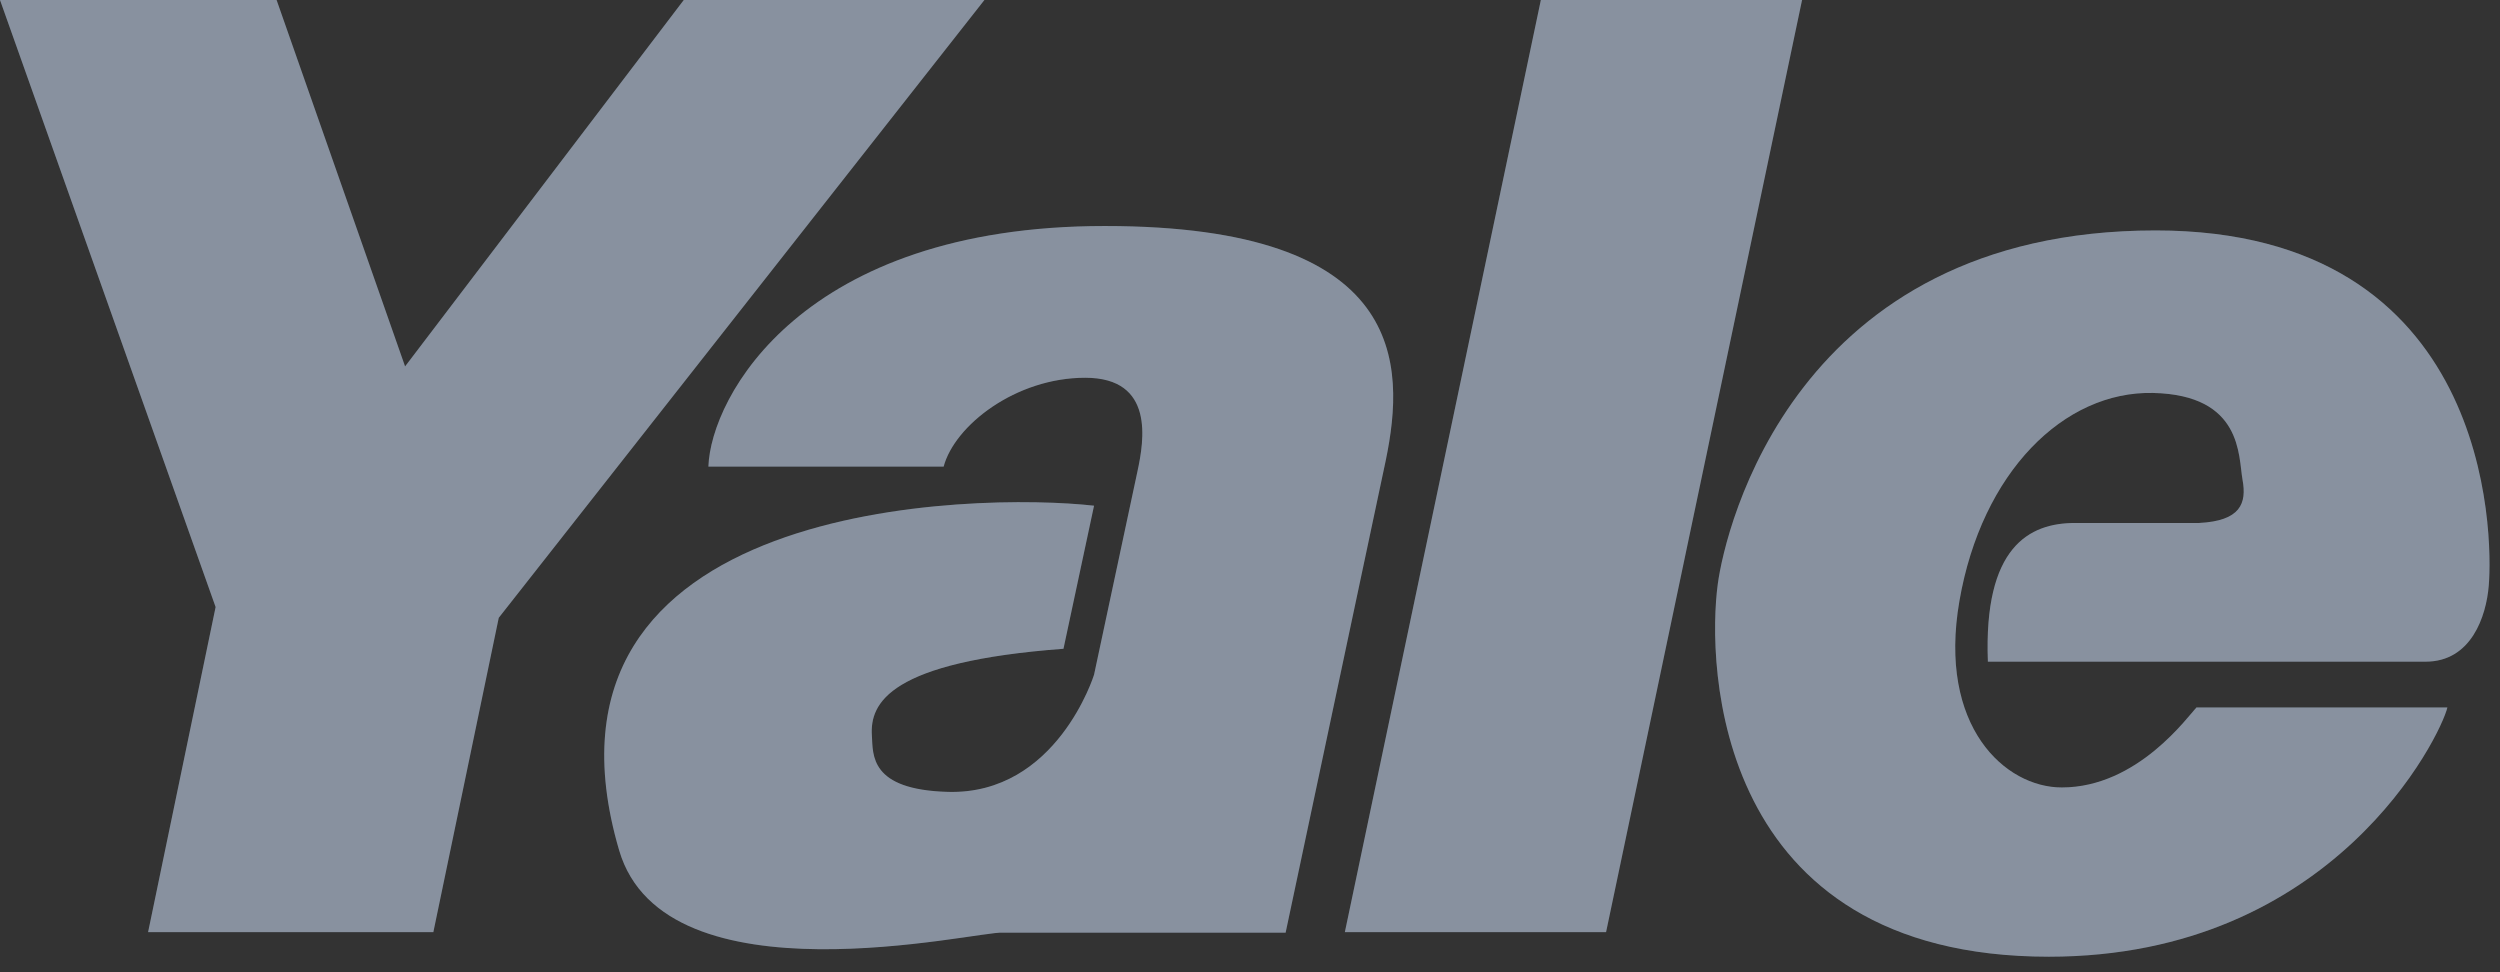 <?xml version="1.0" encoding="UTF-8"?> <svg xmlns="http://www.w3.org/2000/svg" width="126" height="49" viewBox="0 0 126 49" fill="none"><rect x="0" y="0" width="126" height="49" fill="#333333" stroke="none"/><path fill-rule="evenodd" clip-rule="evenodd" d="M7.464 46.978H21.841L25.137 31.137L49.614 0H34.462L20.416 18.467L13.94 0H0L10.867 30.595L7.464 46.978Z" fill="#556376"></path><path fill-rule="evenodd" clip-rule="evenodd" d="M7.464 46.978H21.841L25.137 31.137L49.614 0H34.462L20.416 18.467L13.94 0H0L10.867 30.595L7.464 46.978Z" fill="white" fill-opacity="0.3"></path><path fill-rule="evenodd" clip-rule="evenodd" d="M77.659 0H90.824L80.946 46.978H67.781L77.659 0Z" fill="#556376"></path><path fill-rule="evenodd" clip-rule="evenodd" d="M77.659 0H90.824L80.946 46.978H67.781L77.659 0Z" fill="white" fill-opacity="0.3"></path><path fill-rule="evenodd" clip-rule="evenodd" d="M55.13 25.486C49.314 24.827 26 25.108 31.205 42.858C33.513 50.719 49.314 46.9 50.526 47.007H64.795L69.846 23.188C70.835 18.38 70.941 11.391 55.683 11.391C40.424 11.391 35.82 20.018 35.703 23.518H47.559C48.112 21.443 51.185 19.039 54.694 19.039C58.203 19.039 57.66 22.209 57.331 23.741L55.14 34.007C55.14 34.007 53.269 40.056 47.782 39.911C43.827 39.804 44.002 38.049 43.943 37.07C43.837 35.432 44.825 33.357 53.599 32.698L55.14 25.486H55.13Z" fill="#556376"></path><path fill-rule="evenodd" clip-rule="evenodd" d="M55.13 25.486C49.314 24.827 26 25.108 31.205 42.858C33.513 50.719 49.314 46.9 50.526 47.007H64.795L69.846 23.188C70.835 18.38 70.941 11.391 55.683 11.391C40.424 11.391 35.82 20.018 35.703 23.518H47.559C48.112 21.443 51.185 19.039 54.694 19.039C58.203 19.039 57.66 22.209 57.331 23.741L55.14 34.007C55.14 34.007 53.269 40.056 47.782 39.911C43.827 39.804 44.002 38.049 43.943 37.07C43.837 35.432 44.825 33.357 53.599 32.698L55.14 25.486H55.13Z" fill="white" fill-opacity="0.3"></path><path fill-rule="evenodd" clip-rule="evenodd" d="M110.716 35.645C110.28 36.081 107.75 39.688 103.911 39.688C101.061 39.688 97.658 36.624 98.754 30.294C99.878 23.789 104.027 19.698 108.525 19.805C113.023 19.912 112.81 22.975 113.023 24.177C113.246 25.379 112.917 26.252 110.833 26.358H104.58C102.273 26.358 99.966 27.56 100.189 33.348H122.252C124.559 33.348 125.306 31.05 125.432 29.528C125.655 26.911 125.539 11.614 108.642 11.614C90.417 11.614 86.946 26.698 86.578 29.422C86.025 33.464 86.355 48.218 103.262 48.218C117.638 48.218 123.018 37.07 123.348 35.655H110.726L110.716 35.645Z" fill="#556376"></path><path fill-rule="evenodd" clip-rule="evenodd" d="M110.716 35.645C110.28 36.081 107.75 39.688 103.911 39.688C101.061 39.688 97.658 36.624 98.754 30.294C99.878 23.789 104.027 19.698 108.525 19.805C113.023 19.912 112.81 22.975 113.023 24.177C113.246 25.379 112.917 26.252 110.833 26.358H104.58C102.273 26.358 99.966 27.56 100.189 33.348H122.252C124.559 33.348 125.306 31.05 125.432 29.528C125.655 26.911 125.539 11.614 108.642 11.614C90.417 11.614 86.946 26.698 86.578 29.422C86.025 33.464 86.355 48.218 103.262 48.218C117.638 48.218 123.018 37.07 123.348 35.655H110.726L110.716 35.645Z" fill="white" fill-opacity="0.3"></path></svg> 